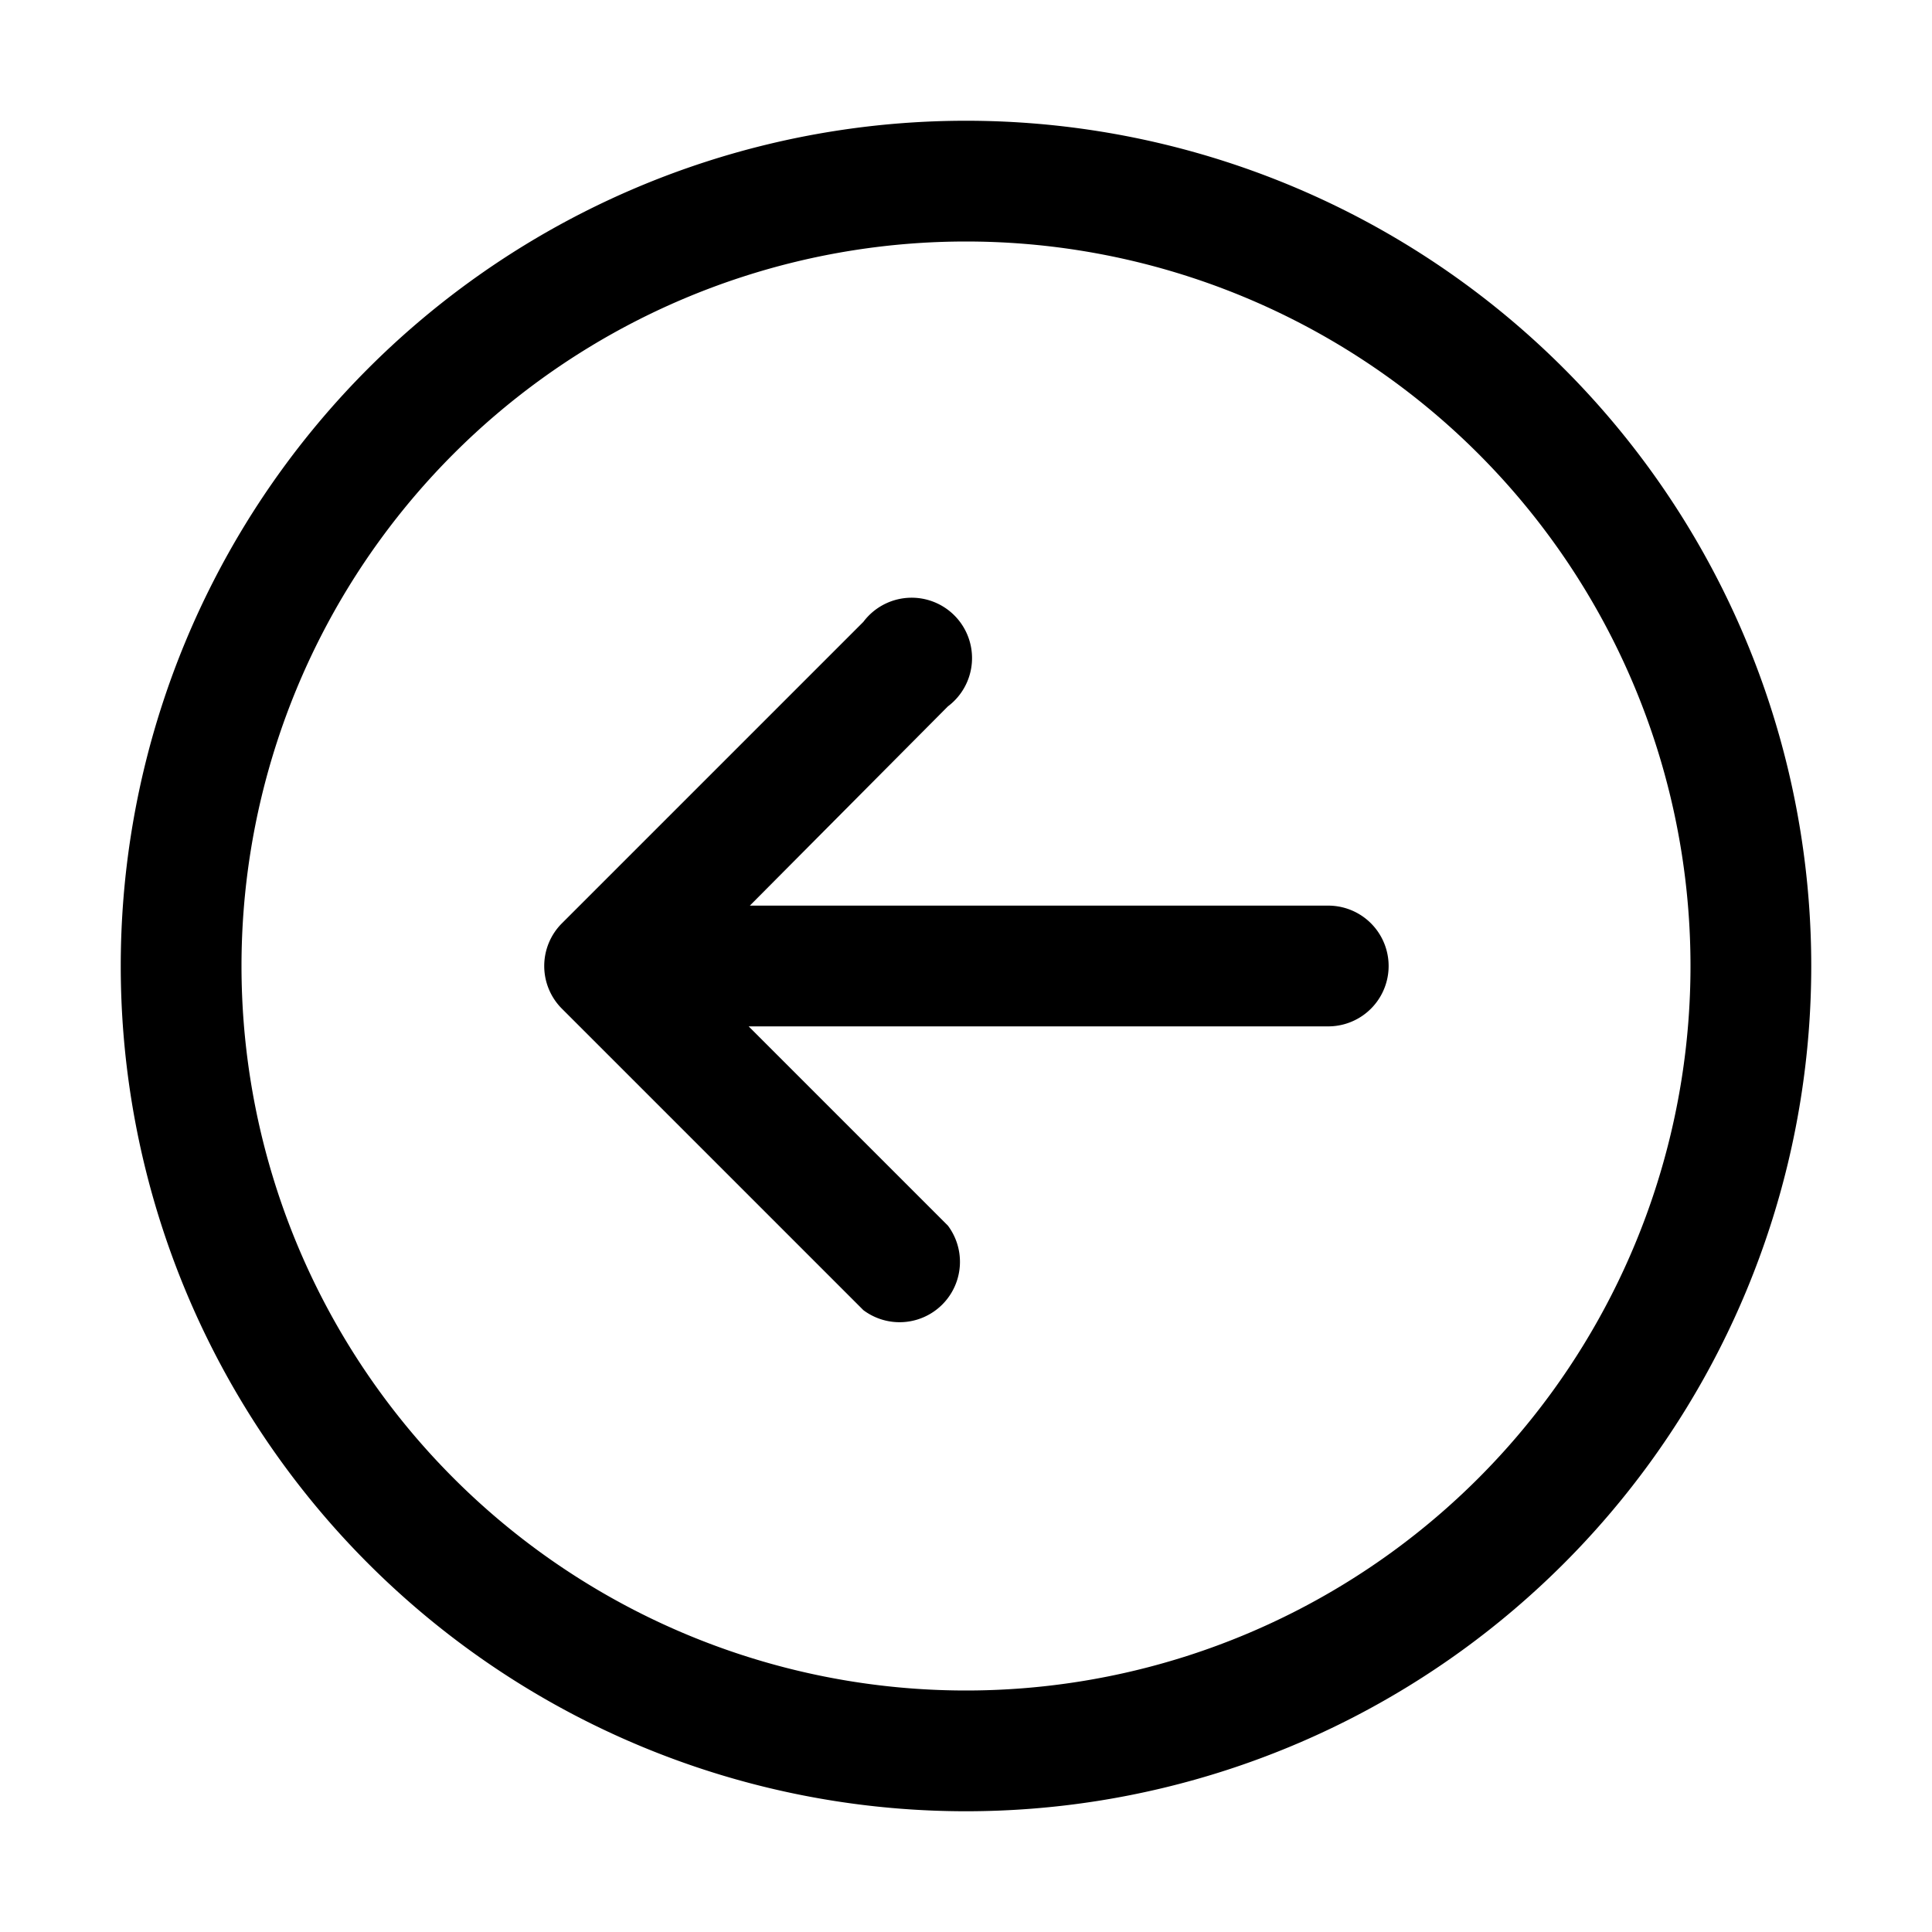 <svg width="16" height="16" viewBox="0 0 16 16" xmlns="http://www.w3.org/2000/svg"><path d="m7.15 10.85-2.5-2.5a.5.5 0 0 1 0-.7l2.5-2.5a.5.5 0 1 1 .7.7L6.21 7.5H11a.5.5 0 0 1 0 1H6.2l1.65 1.65a.5.5 0 0 1-.7.7ZM1 8a7 7 0 1 0 14 0A7 7 0 0 0 1 8Zm7 6A6 6 0 1 1 8 2a6 6 0 0 1 0 12Z"/></svg>